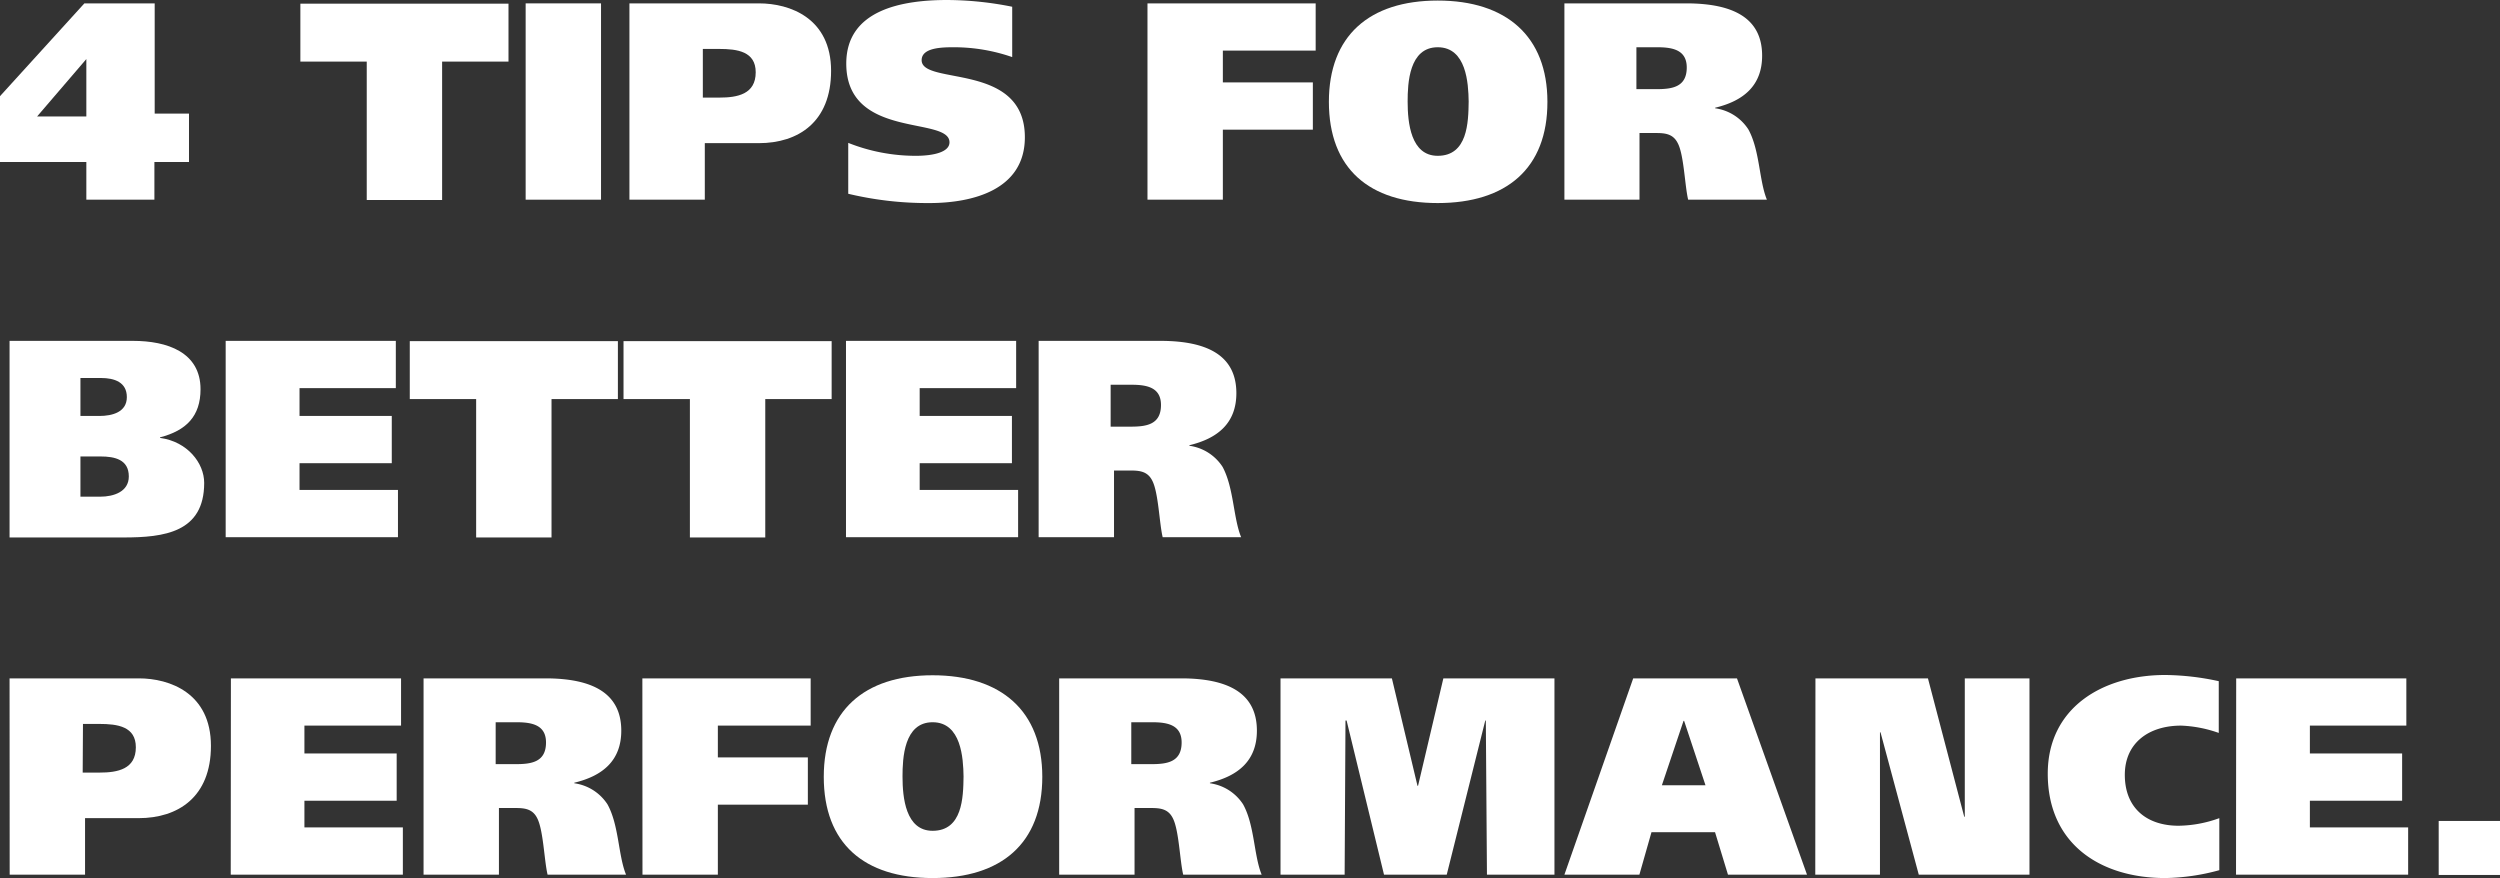 <?xml version="1.0"?>
<svg xmlns="http://www.w3.org/2000/svg" id="Layer_1" data-name="Layer 1" viewBox="0 0 444.45 156.1" width="444.45" height="156.1" x="0" y="0"><rect x="0" y="0" width="444.45" height="156.1" fill="#333333" stroke="none"/><defs><style>.cls-1{fill:#fff;}</style></defs><path class="cls-1" d="M232.48,240.25v8.6h-6.15v6.7h-12.1v-6.7H198.88v-11.7l15-16.5h12.5v19.6Zm-18.25.5v-10.2l-8.75,10.2Z" transform="translate(-198.88 -220.05)"/><path class="cls-1" d="M289.28,231h-11.8v24.6h-13.4V231h-11.8v-10.3h37Z" transform="translate(-198.88 -220.05)"/><path class="cls-1" d="M305.73,220.65v34.9h-13.4v-34.9Z" transform="translate(-198.88 -220.05)"/><path class="cls-1" d="M310.78,220.65h23.05c5.45,0,12.8,2.6,12.8,12,0,9.1-5.85,12.85-12.85,12.85h-9.6v10.05h-13.4Zm13.05,16.75h2.95c3.2,0,6.45-.6,6.45-4.5,0-3.7-3.25-4.15-6.5-4.15h-2.9Z" transform="translate(-198.88 -220.05)"/><path class="cls-1" d="M378.83,230.2a31.59,31.59,0,0,0-10.35-1.75c-2.1,0-5.75.05-5.75,2.3,0,4.55,18.35.25,18.35,13.7,0,9.35-9.25,11.7-17,11.7a60.61,60.61,0,0,1-14.4-1.65v-9.05a32.43,32.43,0,0,0,12,2.3c3.15,0,6-.65,6-2.4,0-4.7-18.35-.45-18.35-14,0-9.6,10-11.3,17.95-11.3a59.57,59.57,0,0,1,11.55,1.2Z" transform="translate(-198.88 -220.05)"/><path class="cls-1" d="M402.88,220.65h29.9v8.4h-16.5v5.65h16v8.4h-16v12.45h-13.4Z" transform="translate(-198.88 -220.05)"/><path class="cls-1" d="M454.48,256.15c-12.2,0-19.35-6.15-19.35-18,0-11.7,7.15-18,19.35-18s19.5,6.35,19.5,18C474,250,466.68,256.15,454.48,256.15Zm0-8.4c5.3,0,5.45-5.9,5.5-9.65-.05-3.25-.4-9.65-5.5-9.65s-5.35,6.4-5.35,9.65C449.13,241.85,449.68,247.75,454.48,247.75Z" transform="translate(-198.88 -220.05)"/><path class="cls-1" d="M477,220.65h21.65c8.35,0,13.5,2.6,13.5,9.3,0,5.35-3.35,8.05-8.35,9.25v.1a8.39,8.39,0,0,1,5.9,3.75c2.05,3.7,1.9,9.1,3.3,12.5H499c-.6-2.5-.75-8-1.85-10.05-.8-1.6-2.15-1.8-3.8-1.8h-3v11.85H477Zm12.8,15.25h3.5c2.75,0,5.45-.3,5.45-3.85,0-3.15-2.55-3.6-5.25-3.6h-3.7Z" transform="translate(-198.88 -220.05)"/><path class="cls-1" d="M200.58,280.65h21.95c6.05,0,12,2,12,8.6,0,4.8-2.55,7.35-7.2,8.55v.1c4.85.65,7.85,4.45,7.85,8,0,8.8-7.1,9.7-14.35,9.7H200.58ZM213.18,294h3.35c2.35,0,4.9-.7,4.9-3.35s-2.2-3.4-4.6-3.4h-3.65Zm0,14.35h3.5c2.45,0,5.1-.9,5.1-3.6,0-3-2.5-3.55-5-3.55h-3.6Z" transform="translate(-198.88 -220.05)"/><path class="cls-1" d="M239,280.65h30.25v8.4H252.13V294h16.4v8.4h-16.4v4.75h17.5v8.4H239Z" transform="translate(-198.88 -220.05)"/><path class="cls-1" d="M308.73,291h-11.8v24.6h-13.4V291h-11.8v-10.3h37Z" transform="translate(-198.88 -220.05)"/><path class="cls-1" d="M346.73,291h-11.8v24.6h-13.4V291h-11.8v-10.3h37Z" transform="translate(-198.88 -220.05)"/><path class="cls-1" d="M349.28,280.65h30.25v8.4H362.38V294h16.4v8.4h-16.4v4.75h17.5v8.4h-30.6Z" transform="translate(-198.88 -220.05)"/><path class="cls-1" d="M383.53,280.65h21.65c8.35,0,13.5,2.6,13.5,9.3,0,5.35-3.35,8.05-8.35,9.25v.1a8.39,8.39,0,0,1,5.9,3.75c2,3.7,1.9,9.1,3.3,12.5H405.58c-.6-2.5-.75-7.95-1.85-10.05-.8-1.6-2.15-1.8-3.8-1.8h-3v11.85h-13.4Zm12.8,15.25h3.5c2.75,0,5.45-.3,5.45-3.85,0-3.15-2.55-3.6-5.25-3.6h-3.7Z" transform="translate(-198.88 -220.05)"/><path class="cls-1" d="M200.58,340.65h23c5.45,0,12.8,2.6,12.8,12,0,9.1-5.85,12.85-12.85,12.85H214v10.05h-13.4Zm13,16.75h3c3.2,0,6.45-.6,6.45-4.5,0-3.7-3.25-4.15-6.5-4.15h-2.9Z" transform="translate(-198.88 -220.05)"/><path class="cls-1" d="M239.93,340.65h30.25v8.4H253V354h16.4v8.4H253v4.75h17.5v8.4h-30.6Z" transform="translate(-198.88 -220.05)"/><path class="cls-1" d="M274.18,340.65h21.65c8.35,0,13.5,2.6,13.5,9.3,0,5.35-3.35,8.05-8.35,9.25v.1a8.39,8.39,0,0,1,5.9,3.75c2.05,3.7,1.9,9.1,3.3,12.5H296.23c-.6-2.5-.75-7.95-1.85-10.05-.8-1.6-2.15-1.8-3.8-1.8h-3v11.85h-13.4ZM287,355.9h3.5c2.75,0,5.45-.3,5.45-3.85,0-3.15-2.55-3.6-5.25-3.6H287Z" transform="translate(-198.88 -220.05)"/><path class="cls-1" d="M313.08,340.65H343v8.4h-16.5v5.65h16v8.4h-16v12.45h-13.4Z" transform="translate(-198.88 -220.05)"/><path class="cls-1" d="M364.68,376.15c-12.2,0-19.35-6.15-19.35-18,0-11.7,7.15-18.05,19.35-18.05s19.5,6.35,19.5,18.05C384.18,370,376.88,376.15,364.68,376.15Zm0-8.4c5.3,0,5.45-5.9,5.5-9.65-.05-3.25-.4-9.65-5.5-9.65s-5.35,6.4-5.35,9.65C359.33,361.85,359.88,367.75,364.68,367.75Z" transform="translate(-198.88 -220.05)"/><path class="cls-1" d="M387.18,340.65h21.65c8.35,0,13.5,2.6,13.5,9.3,0,5.35-3.35,8.05-8.35,9.25v.1a8.39,8.39,0,0,1,5.9,3.75c2.05,3.7,1.9,9.1,3.3,12.5H409.23c-.6-2.5-.75-7.95-1.85-10.05-.8-1.6-2.15-1.8-3.8-1.8h-3v11.85h-13.4ZM400,355.9h3.5c2.75,0,5.45-.3,5.45-3.85,0-3.15-2.55-3.6-5.25-3.6H400Z" transform="translate(-198.88 -220.05)"/><path class="cls-1" d="M426.53,340.65h19.8l4.55,19.1h.1l4.5-19.1h19.75v34.9h-12l-.2-27.4h-.1l-6.85,27.4H444.93l-6.65-27.4h-.2l-.15,27.4h-11.4Z" transform="translate(-198.88 -220.05)"/><path class="cls-1" d="M489.23,340.65h18.45l12.45,34.9H506.08l-2.3-7.55h-11.3l-2.15,7.55H477Zm5.1,19h7.75l-3.8-11.45h-.1Z" transform="translate(-198.88 -220.05)"/><path class="cls-1" d="M521.63,340.65h20l6.45,24.6h.1v-24.6h11.5v34.9H540l-6.8-25.3h-.1v25.3h-11.5Z" transform="translate(-198.88 -220.05)"/><path class="cls-1" d="M593.43,374.75a38.15,38.15,0,0,1-9.6,1.4c-11.6,0-20.9-6.1-20.9-18.55,0-11.7,9.7-17.55,20.9-17.55a46.51,46.51,0,0,1,9.5,1.1v9.2a22.41,22.41,0,0,0-6.7-1.3c-5.7,0-10,3.05-10,8.75,0,6,4,9.05,9.55,9.05a21.85,21.85,0,0,0,7.25-1.35Z" transform="translate(-198.88 -220.05)"/><path class="cls-1" d="M596.43,340.65h30.25v8.4H609.53V354h16.4v8.4h-16.4v4.75H627v8.4h-30.6Z" transform="translate(-198.88 -220.05)"/><path class="cls-1" d="M632.43,366h10.9v9.6h-10.9Z" transform="translate(-198.88 -220.05)"/></svg>
